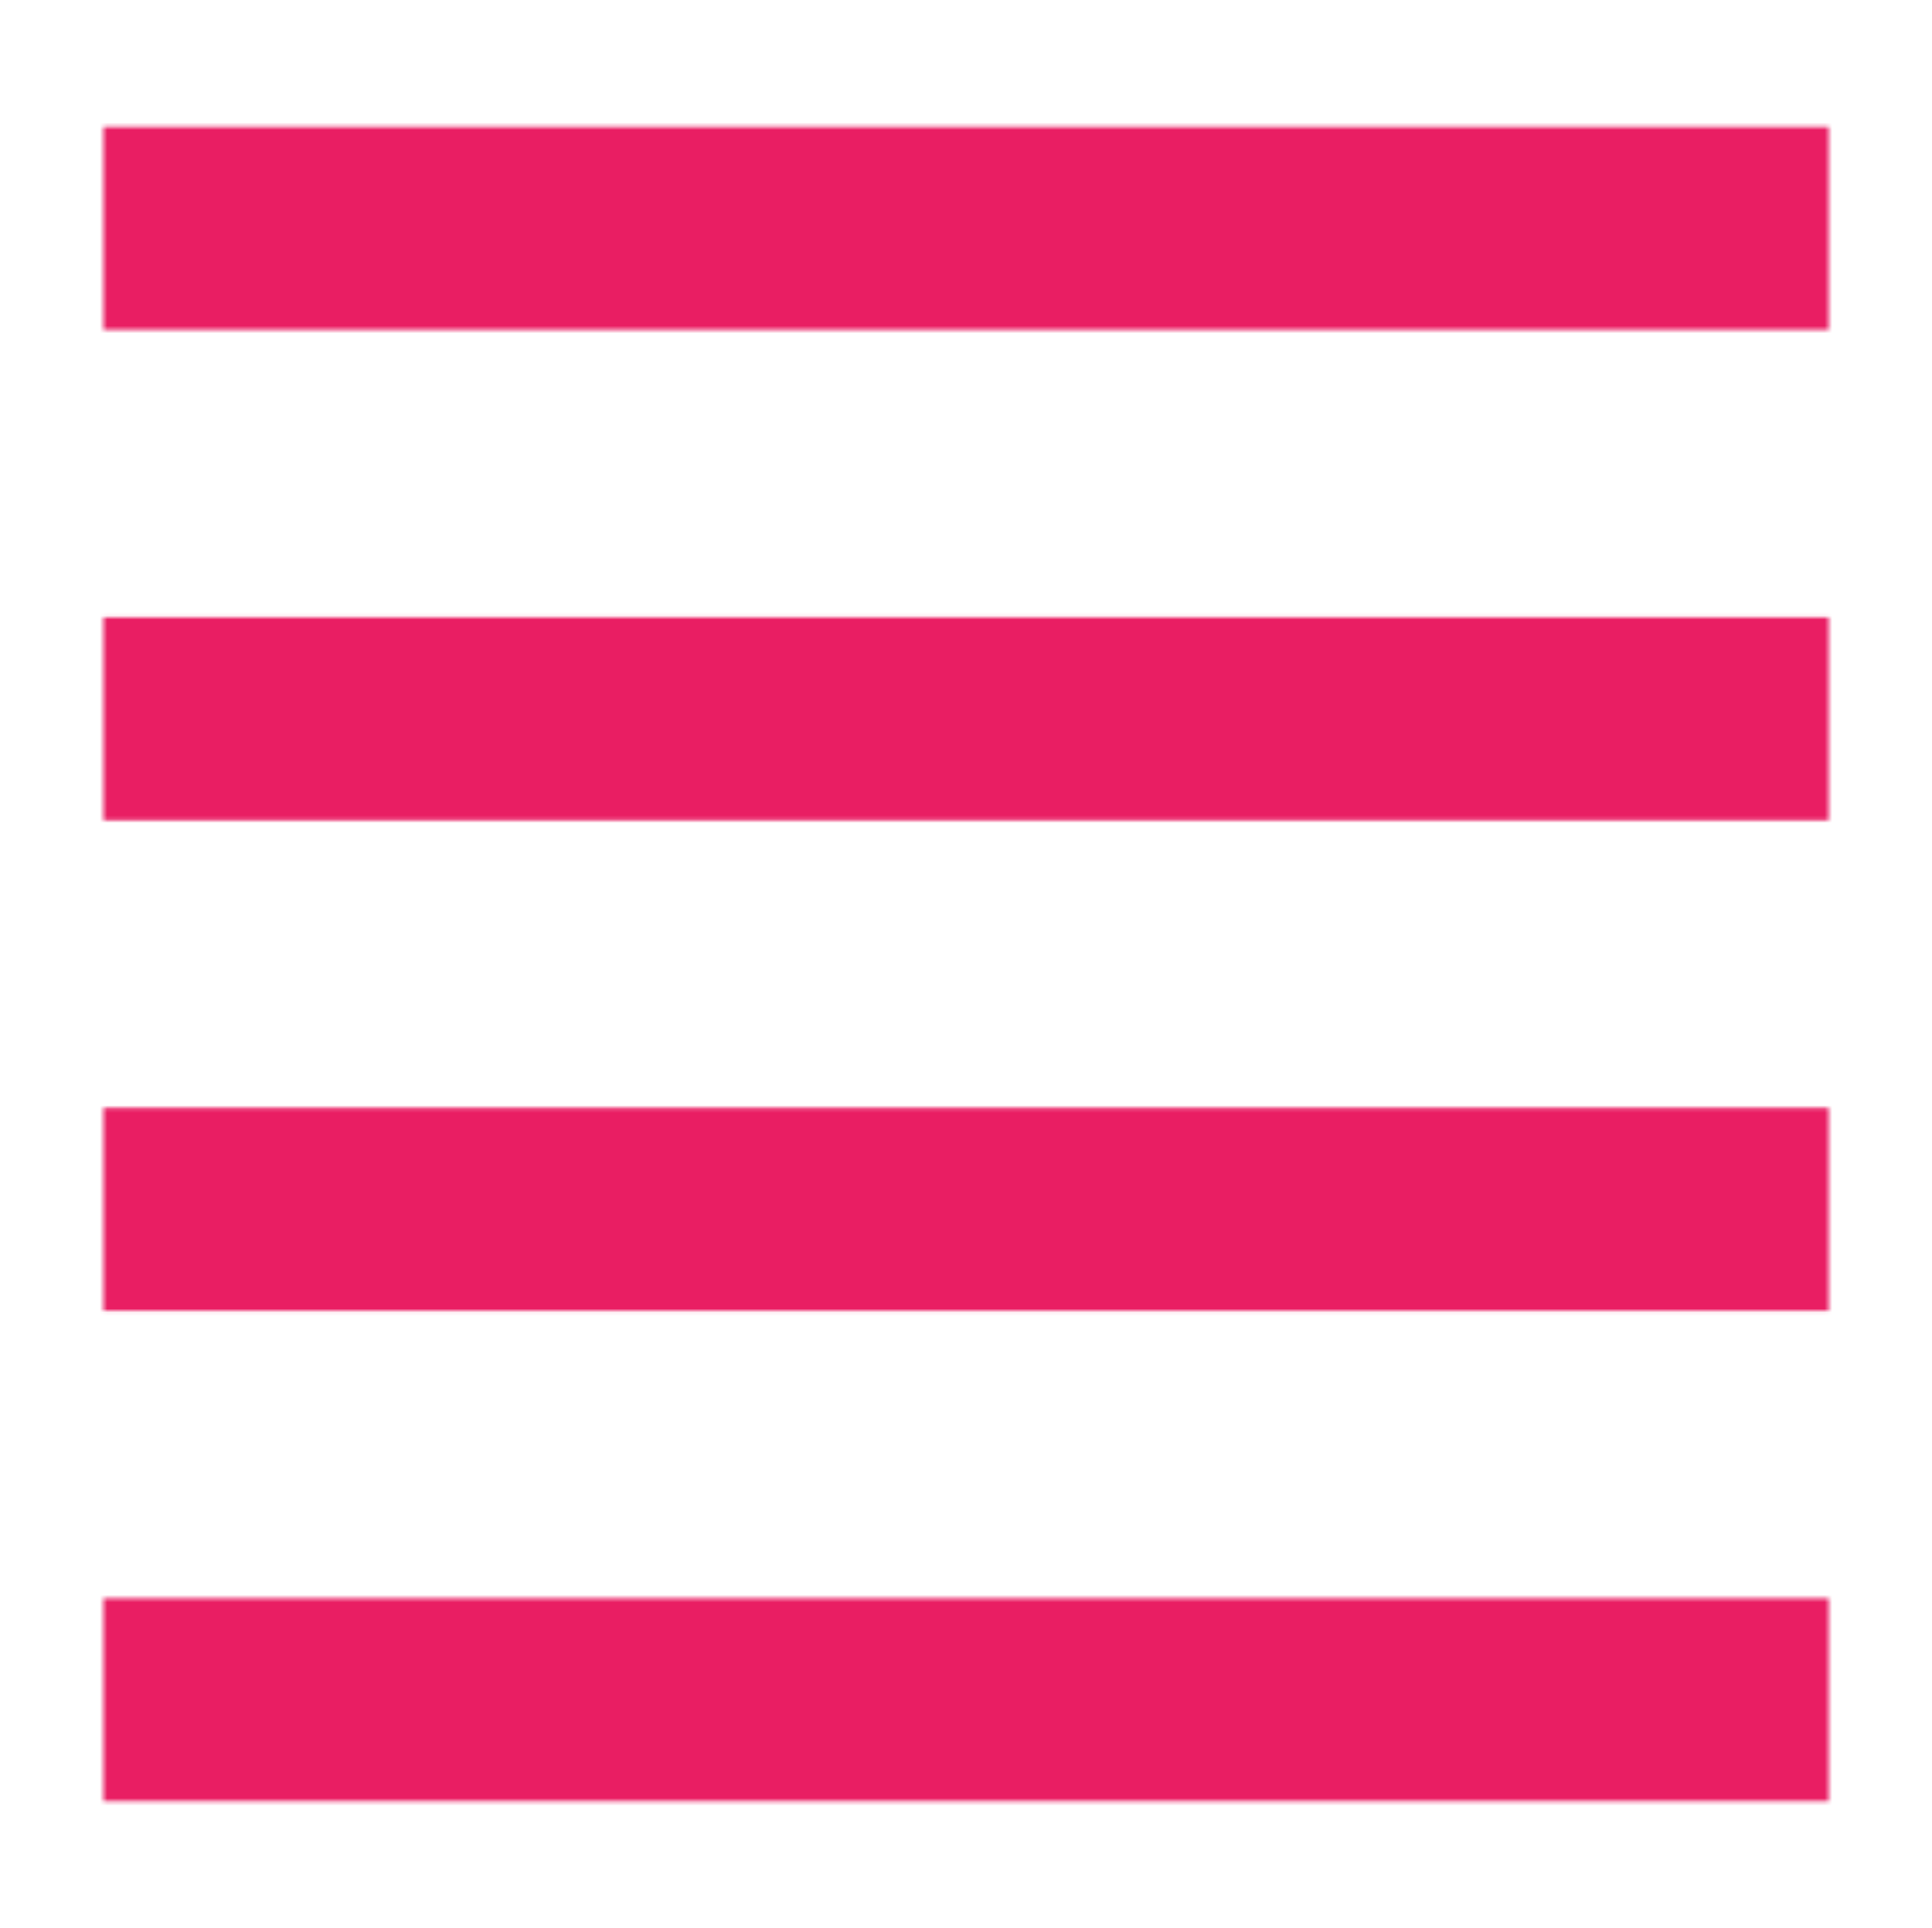 <svg width="513" height="512" viewBox="0 0 513 512" fill="none" xmlns="http://www.w3.org/2000/svg">
<mask id="path-1-inside-1_6773_82341" fill="white">
<path d="M27.474 33.684H485.579V87.579H27.474V33.684Z"/>
<path d="M27.474 163.93H485.579V217.825H27.474V163.93Z"/>
<path d="M27.474 294.176H485.579V348.07H27.474V294.176Z"/>
<path d="M27.474 424.421H485.579V478.316H27.474V424.421Z"/>
</mask>
<path d="M27.474 33.684V-20.21H-26.421V33.684H27.474ZM485.579 33.684H539.474V-20.21H485.579V33.684ZM485.579 87.579V141.474H539.474V87.579H485.579ZM27.474 87.579H-26.421V141.474H27.474V87.579ZM27.474 163.93V110.035H-26.421V163.93H27.474ZM485.579 163.93H539.474V110.035H485.579V163.93ZM485.579 217.825V271.719H539.474V217.825H485.579ZM27.474 217.825H-26.421V271.719H27.474V217.825ZM27.474 294.176V240.281H-26.421V294.176H27.474ZM485.579 294.176H539.474V240.281H485.579V294.176ZM485.579 348.07V401.965H539.474V348.07H485.579ZM27.474 348.07H-26.421V401.965H27.474V348.07ZM27.474 424.421V370.526H-26.421V424.421H27.474ZM485.579 424.421H539.474V370.526H485.579V424.421ZM485.579 478.316V532.211H539.474V478.316H485.579ZM27.474 478.316H-26.421V532.211H27.474V478.316ZM27.474 87.579H485.579V-20.21H27.474V87.579ZM431.684 33.684V87.579H539.474V33.684H431.684ZM485.579 33.684H27.474V141.474H485.579V33.684ZM81.368 87.579V33.684H-26.421V87.579H81.368ZM27.474 217.825H485.579V110.035H27.474V217.825ZM431.684 163.93V217.825H539.474V163.93H431.684ZM485.579 163.93H27.474V271.719H485.579V163.93ZM81.368 217.825V163.93H-26.421V217.825H81.368ZM27.474 348.07H485.579V240.281H27.474V348.07ZM431.684 294.176V348.07H539.474V294.176H431.684ZM485.579 294.176H27.474V401.965H485.579V294.176ZM81.368 348.07V294.176H-26.421V348.07H81.368ZM27.474 478.316H485.579V370.526H27.474V478.316ZM431.684 424.421V478.316H539.474V424.421H431.684ZM485.579 424.421H27.474V532.211H485.579V424.421ZM81.368 478.316V424.421H-26.421V478.316H81.368Z" fill="#E91E63" mask="url(#path-1-inside-1_6773_82341)"/>
</svg>
